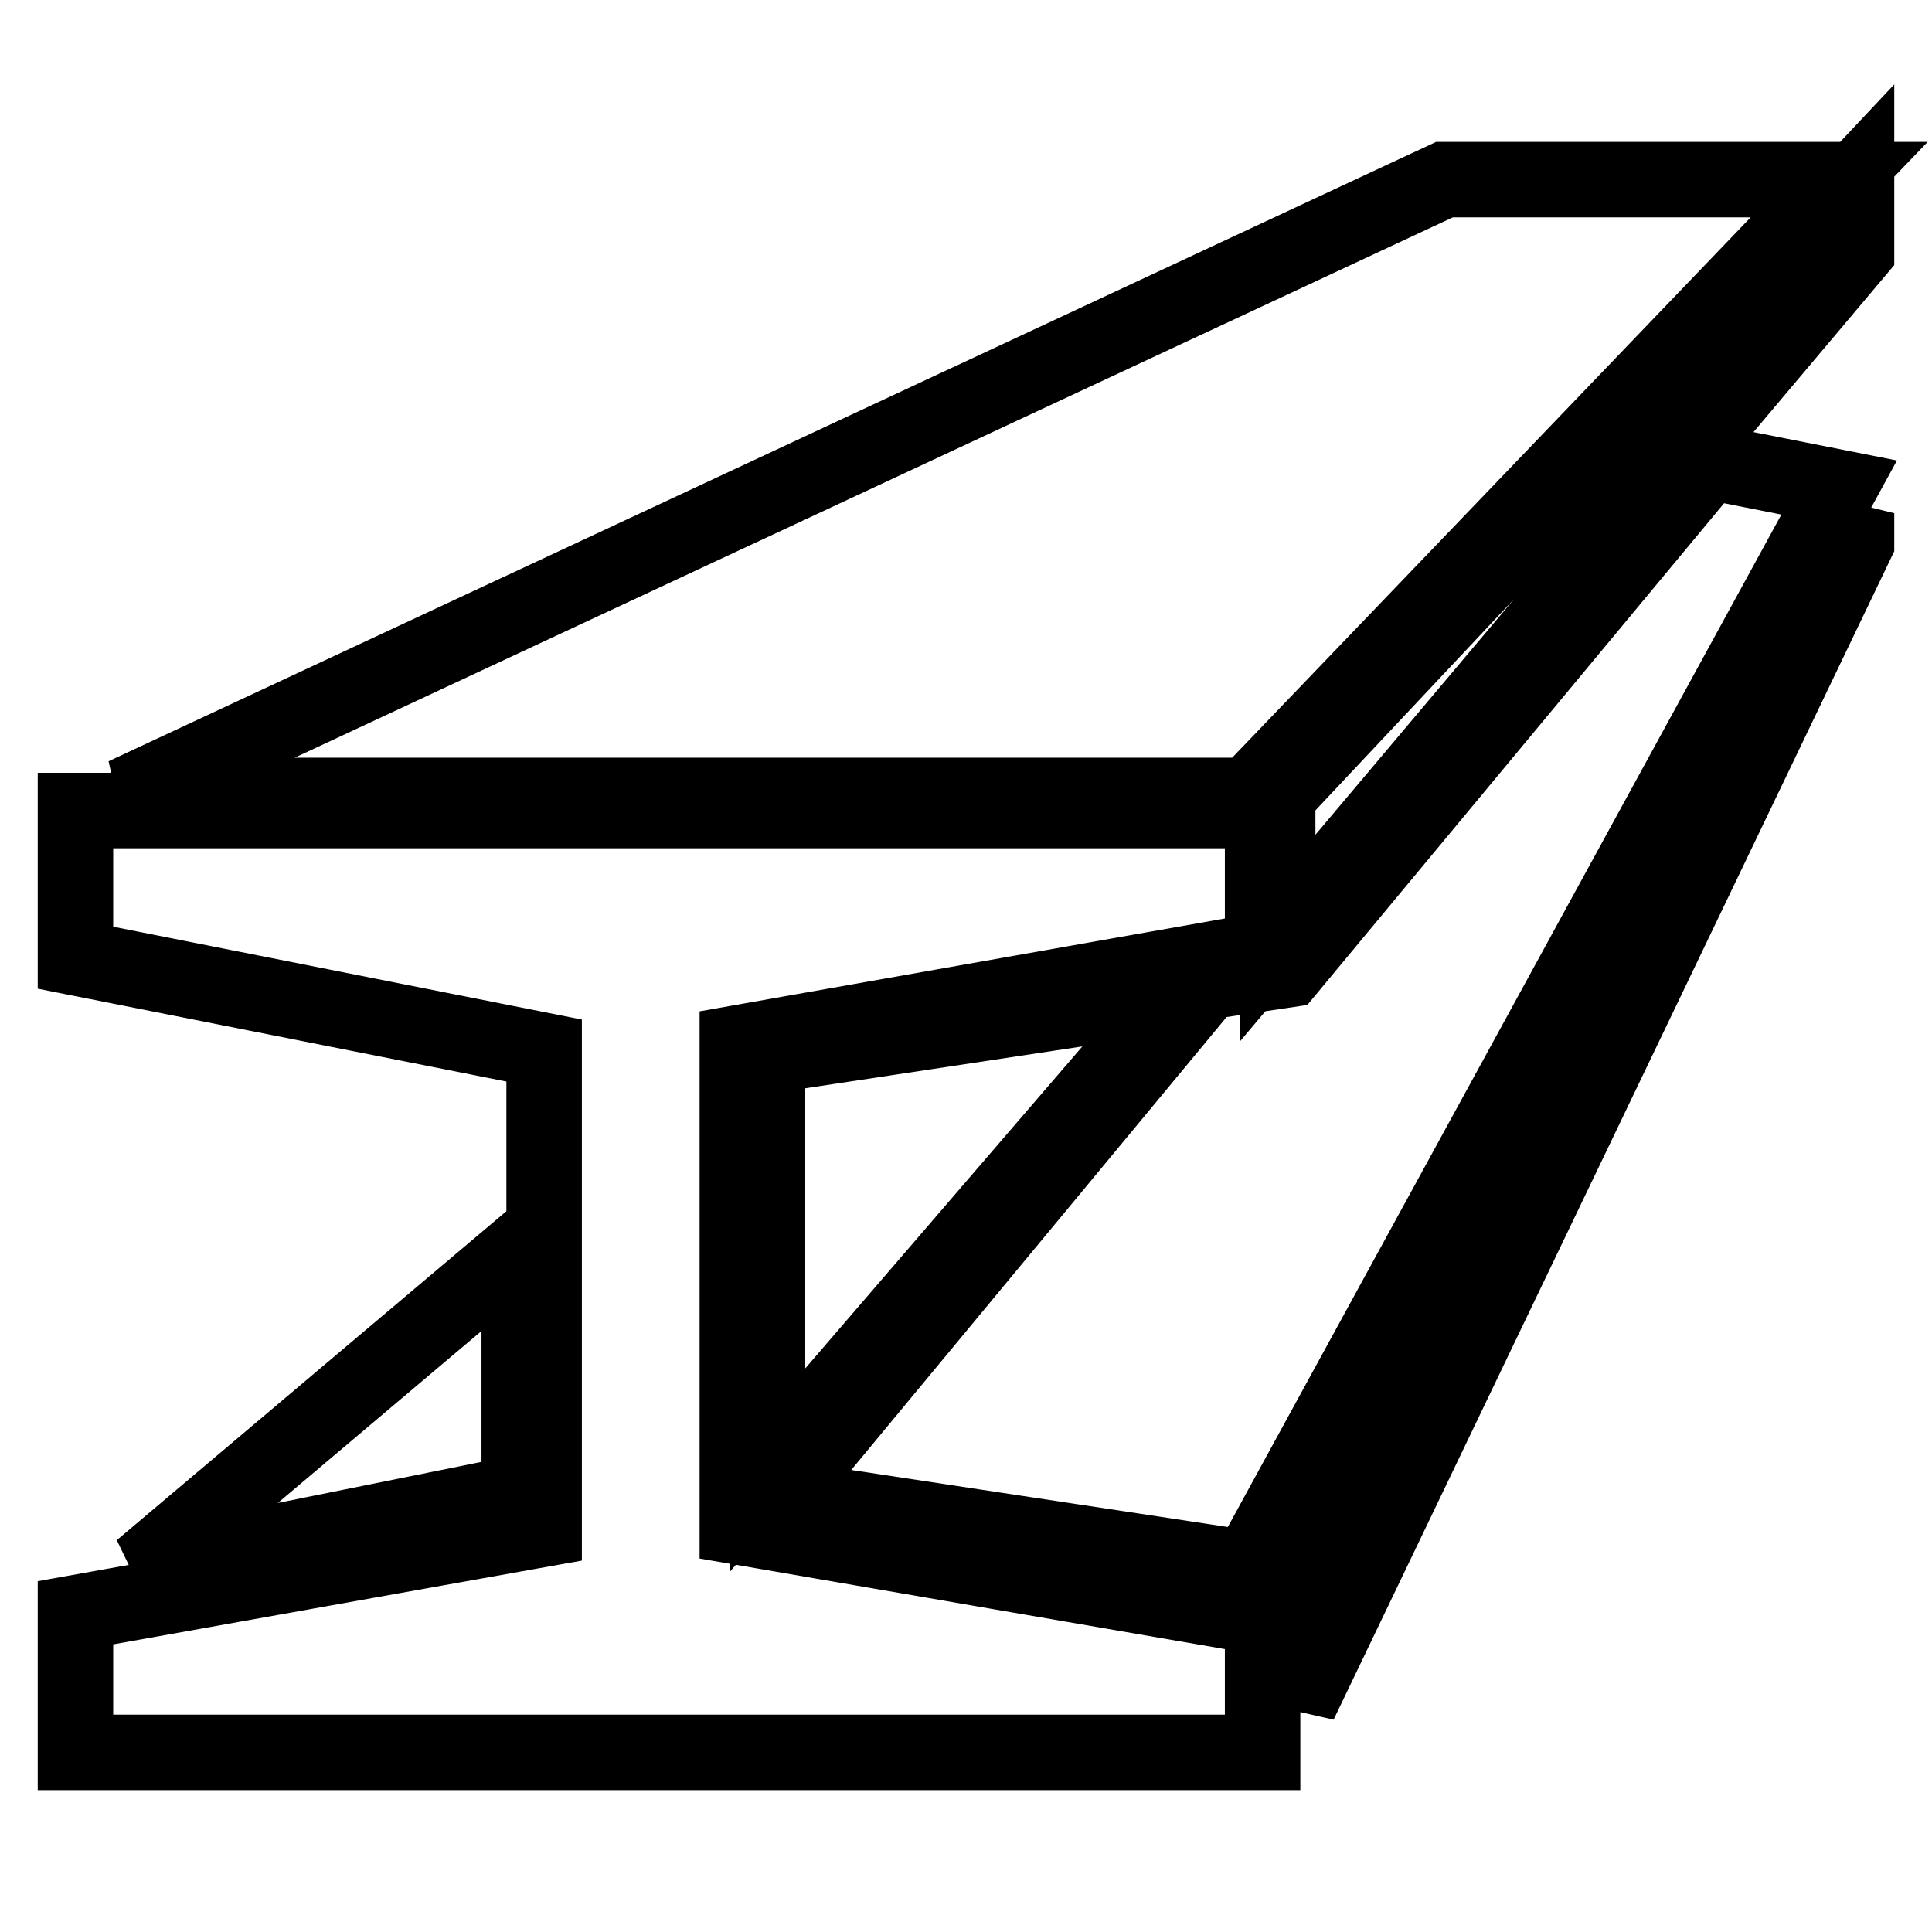 <?xml version="1.0" encoding="utf-8"?>
<!-- Svg Vector Icons : http://www.onlinewebfonts.com/icon -->
<!DOCTYPE svg PUBLIC "-//W3C//DTD SVG 1.1//EN" "http://www.w3.org/Graphics/SVG/1.1/DTD/svg11.dtd">
<svg version="1.1" xmlns="http://www.w3.org/2000/svg" xmlns:xlink="http://www.w3.org/1999/xlink" x="0px" y="0px" viewBox="0 0 256 256" enable-background="new 0 0 256 256" xml:space="preserve">
<g> <path stroke-width="10" fill-opacity="0" stroke="#000000"  d="M191.4,23.8h52.3l-78.3,81.6H16.5L191.4,23.8z M10,107.4h157.3v18.5l-69.6,12.3v64.1l69.6,12v17.9H10v-18.5 l62.1-11.1v-63.4L10,126.9V107.4z M246,23.8l-76.7,81.6v18.9l76.7-91V23.8z M68.8,165.6v32.2l-50.1,10.1L68.8,165.6z M101.7,139.9 v54.9l54.3-63.1L101.7,139.9z M159.9,130.1l-56.6,68.3l62.1,9.4l78.3-143.2l-17.2-3.4l-55.9,67.3L159.9,130.1z M246,68v3.9 l-73.8,153.8v-15.3L246,68z"/></g>
</svg>